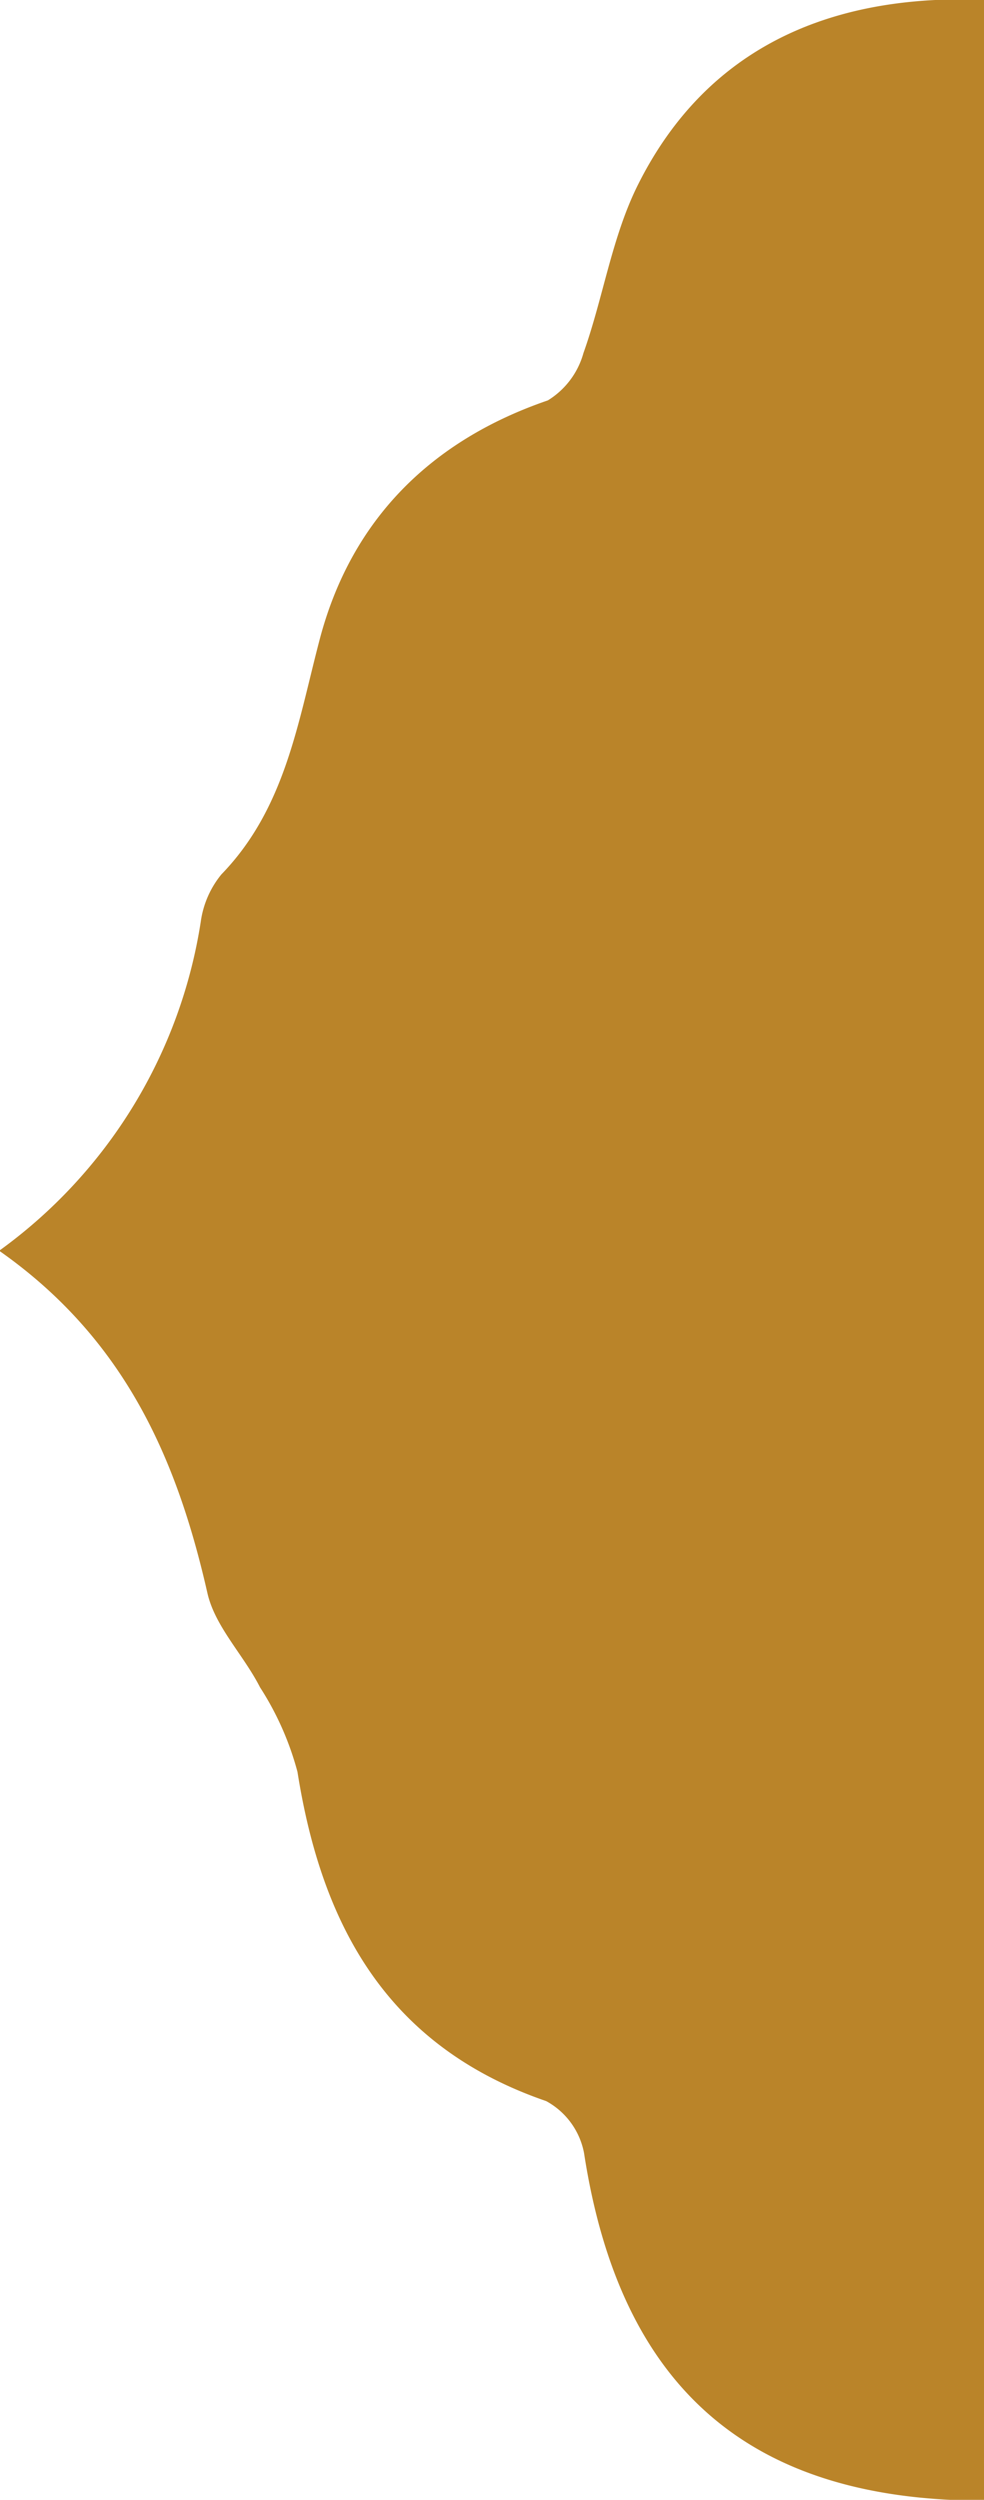 <?xml version="1.0" encoding="UTF-8"?> <svg xmlns="http://www.w3.org/2000/svg" viewBox="0 0 47.83 121.5"><defs><style>.cls-1{fill:#ba8429;}</style></defs><g id="Layer_2" data-name="Layer 2"><g id="Layer_1-2" data-name="Layer 1"><path class="cls-1" d="M10.08,77.42c.37,1.64,1.75,3,2.56,4.59a14.41,14.41,0,0,1,1.82,4.11c1.19,7.52,4.39,13.35,12.09,16a3.65,3.65,0,0,1,1.84,2.53c1.75,11.38,8,16.89,19.44,16.89V0C47,0,46.25,0,45.46,0,39,.32,33.94,3.1,31,9c-1.26,2.53-1.68,5.47-2.64,8.16a3.93,3.93,0,0,1-1.73,2.3C21,21.39,17.11,25.2,15.56,31c-1.08,4.08-1.67,8.27-4.8,11.5a4.63,4.63,0,0,0-1,2.29,24.3,24.3,0,0,1-9.8,16C6.06,65.07,8.6,70.9,10.08,77.42Z"></path></g></g></svg> 